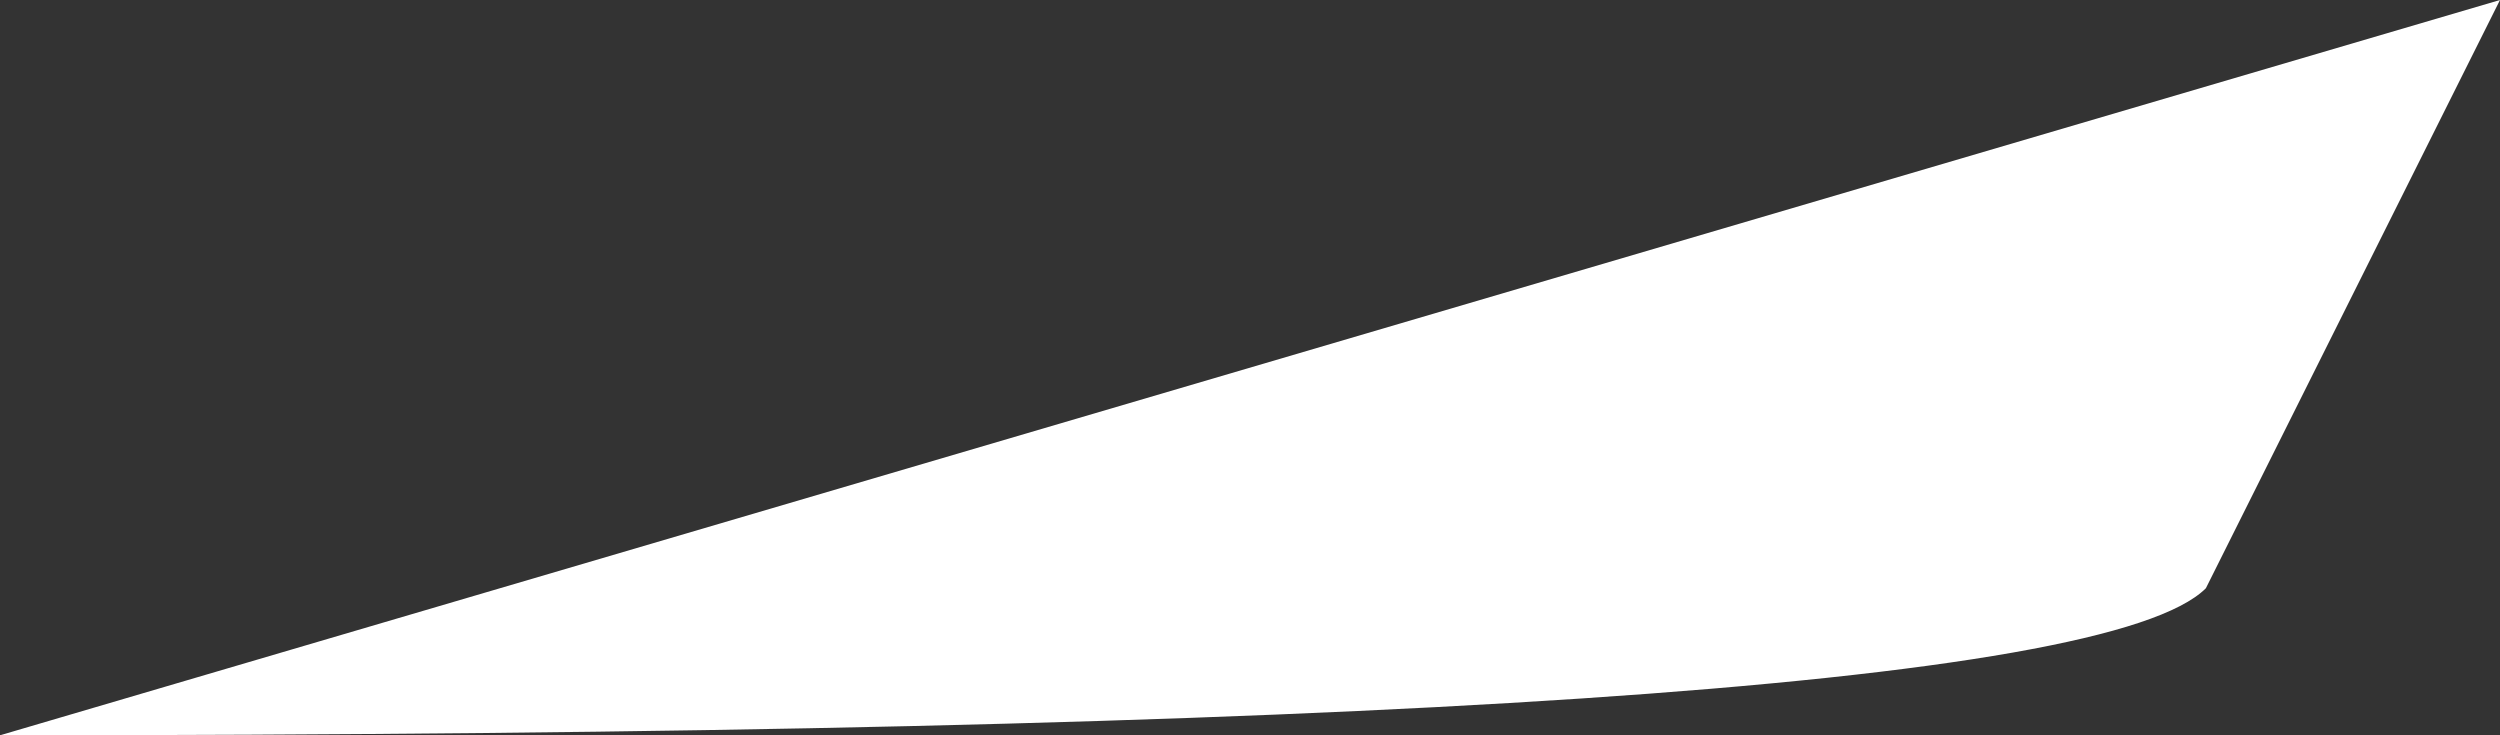 <?xml version="1.0" encoding="UTF-8" standalone="no"?>
<svg xmlns:xlink="http://www.w3.org/1999/xlink" height="0.25px" width="0.85px" xmlns="http://www.w3.org/2000/svg">
  <rect width="100%" height="100%" fill="#333333" stroke="none"/>
  <g transform="matrix(1.0, 0.0, 0.0, 1.0, 0.0, 0.0)">
    <path d="M0.75 0.2 Q0.7 0.25 0.0 0.25 L0.85 0.0 0.75 0.2" fill="#ffffff" fill-rule="evenodd" stroke="none"/>
  </g>
</svg>
